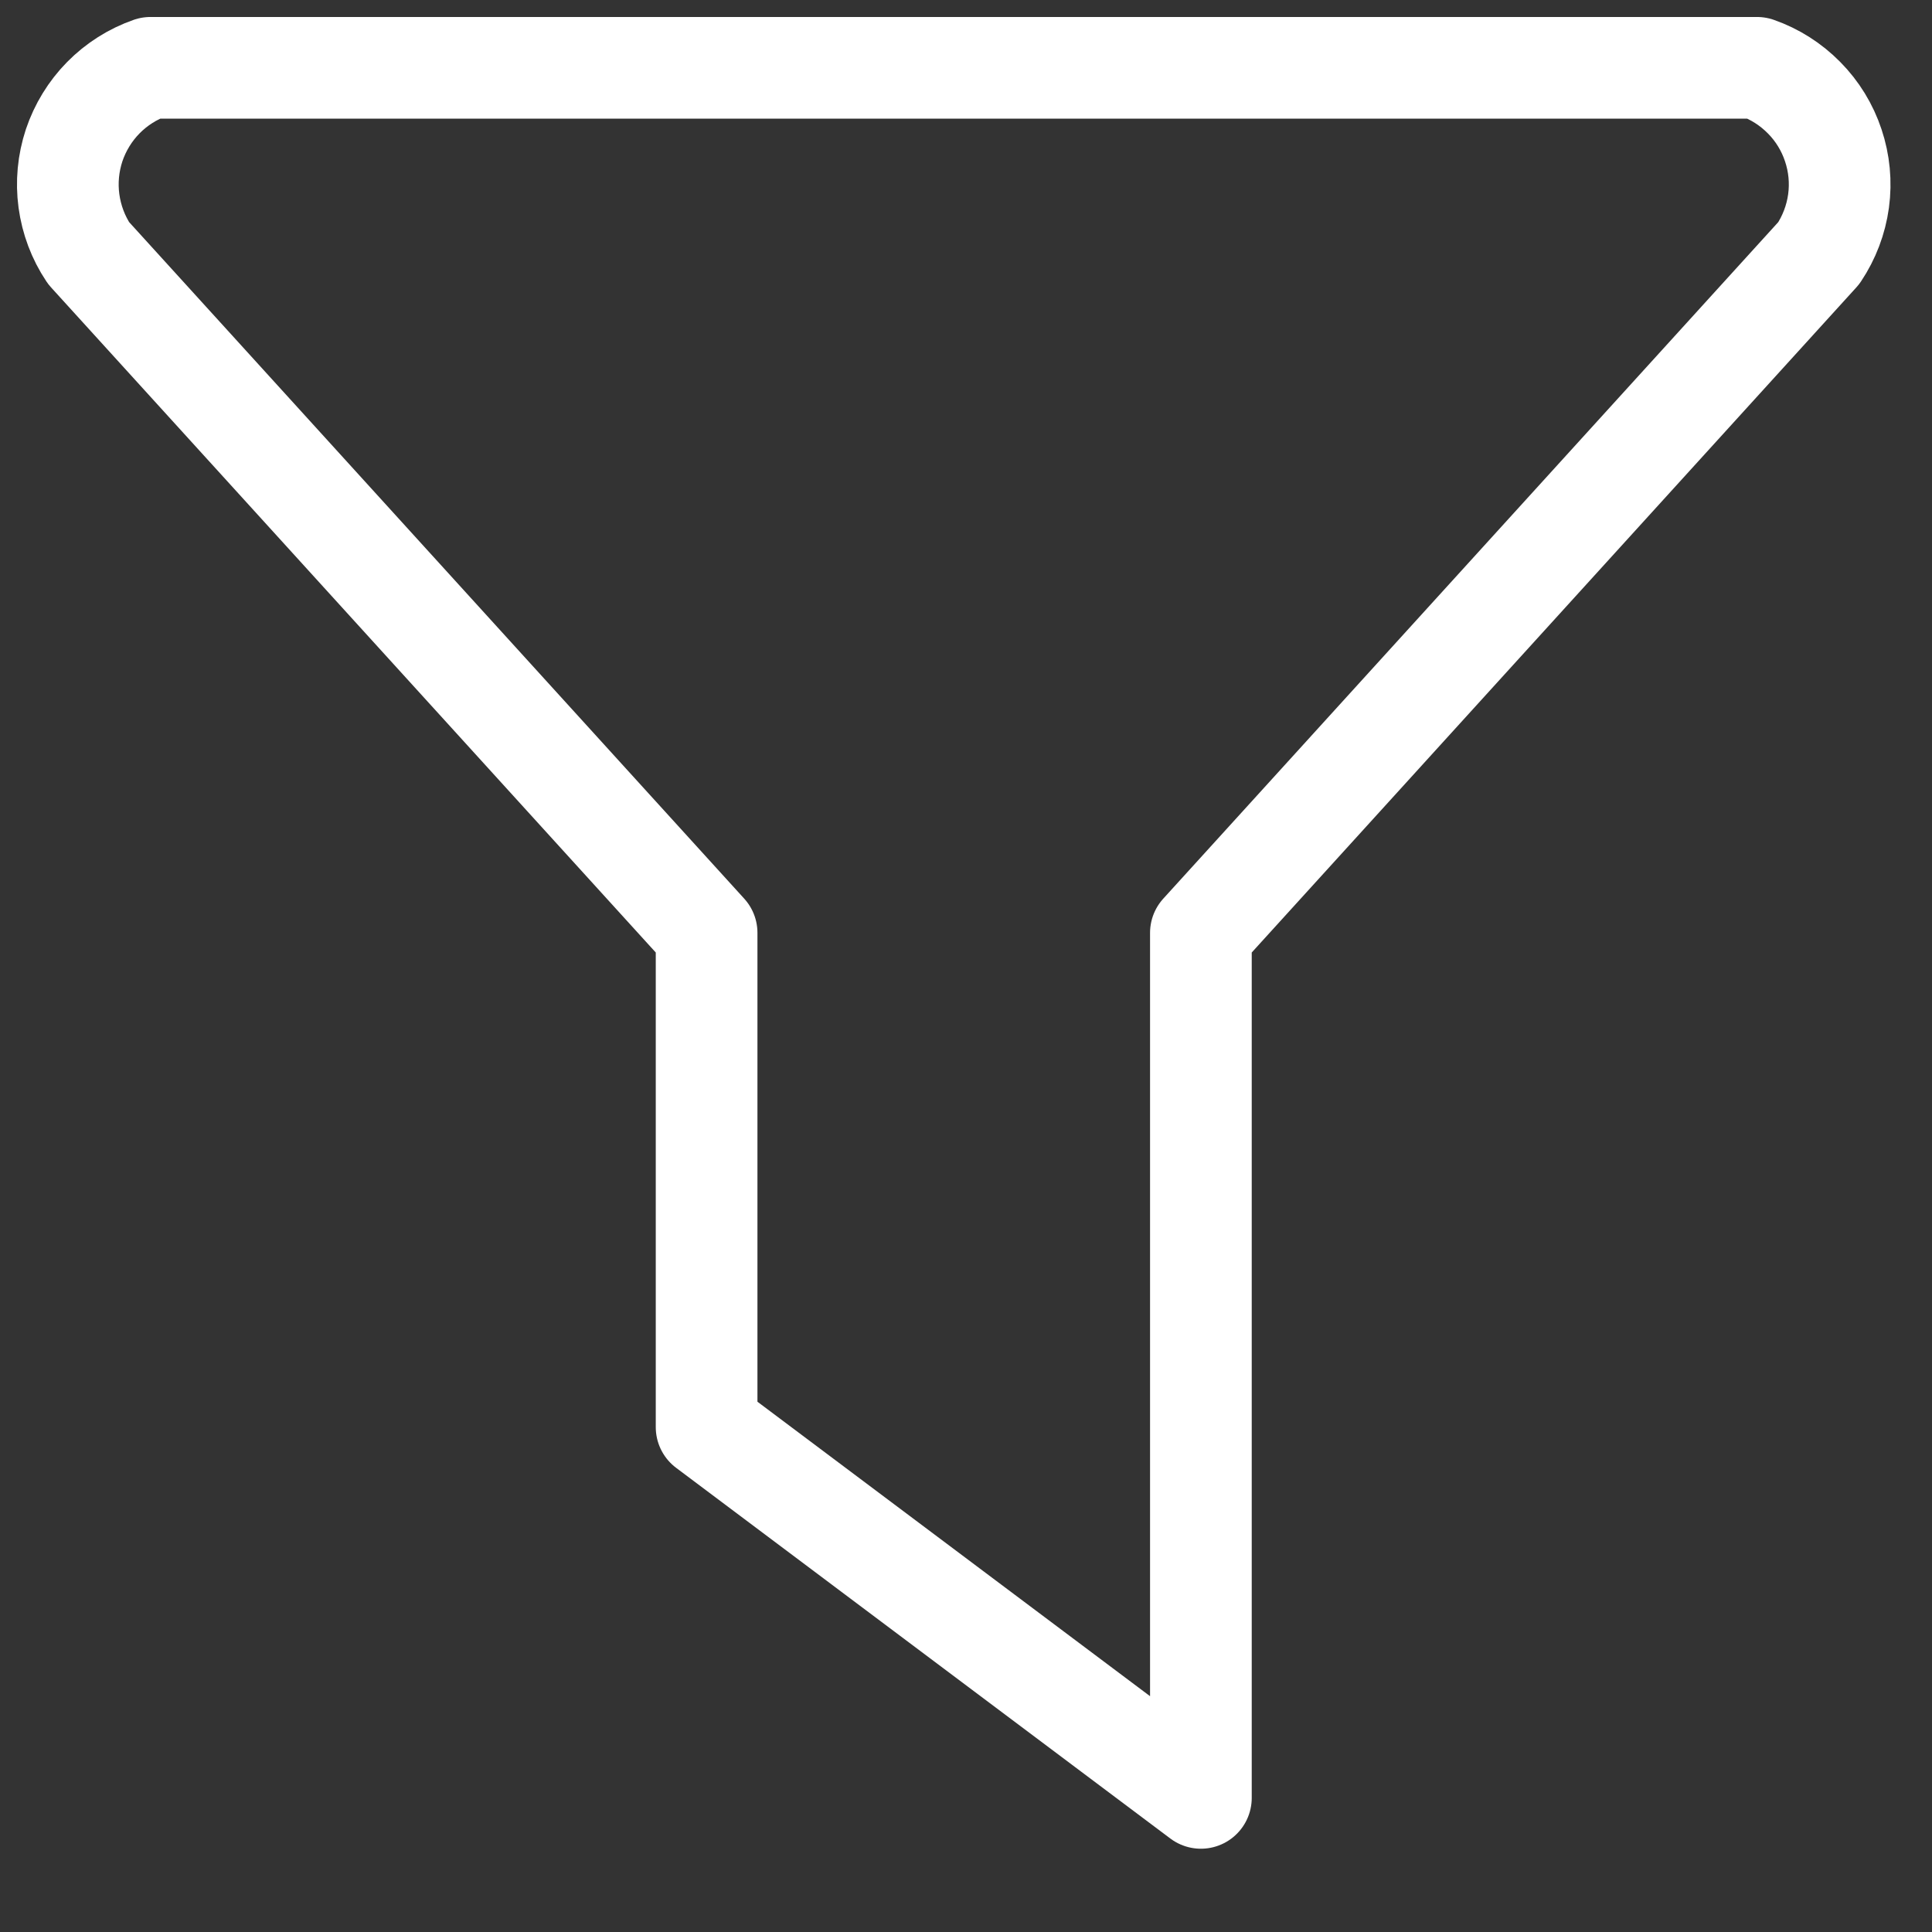 <svg width="19" height="19" viewBox="0 0 19 19" fill="none" xmlns="http://www.w3.org/2000/svg">
<rect x="0" y="0" width="19" height="19" fill="#333333" stroke="none"/>
<path d="M1.48 0.667H17.279C17.454 0.728 17.612 0.829 17.742 0.961C17.873 1.093 17.971 1.254 18.029 1.429C18.088 1.605 18.106 1.792 18.081 1.976C18.056 2.16 17.989 2.336 17.886 2.49L11.81 9.174V17.681L6.949 14.035V9.174L0.872 2.49C0.769 2.336 0.703 2.16 0.678 1.976C0.653 1.792 0.671 1.605 0.729 1.429C0.788 1.254 0.886 1.093 1.016 0.961C1.146 0.829 1.305 0.728 1.48 0.667Z" stroke="white" stroke-linecap="round" stroke-linejoin="round"/>
</svg>

